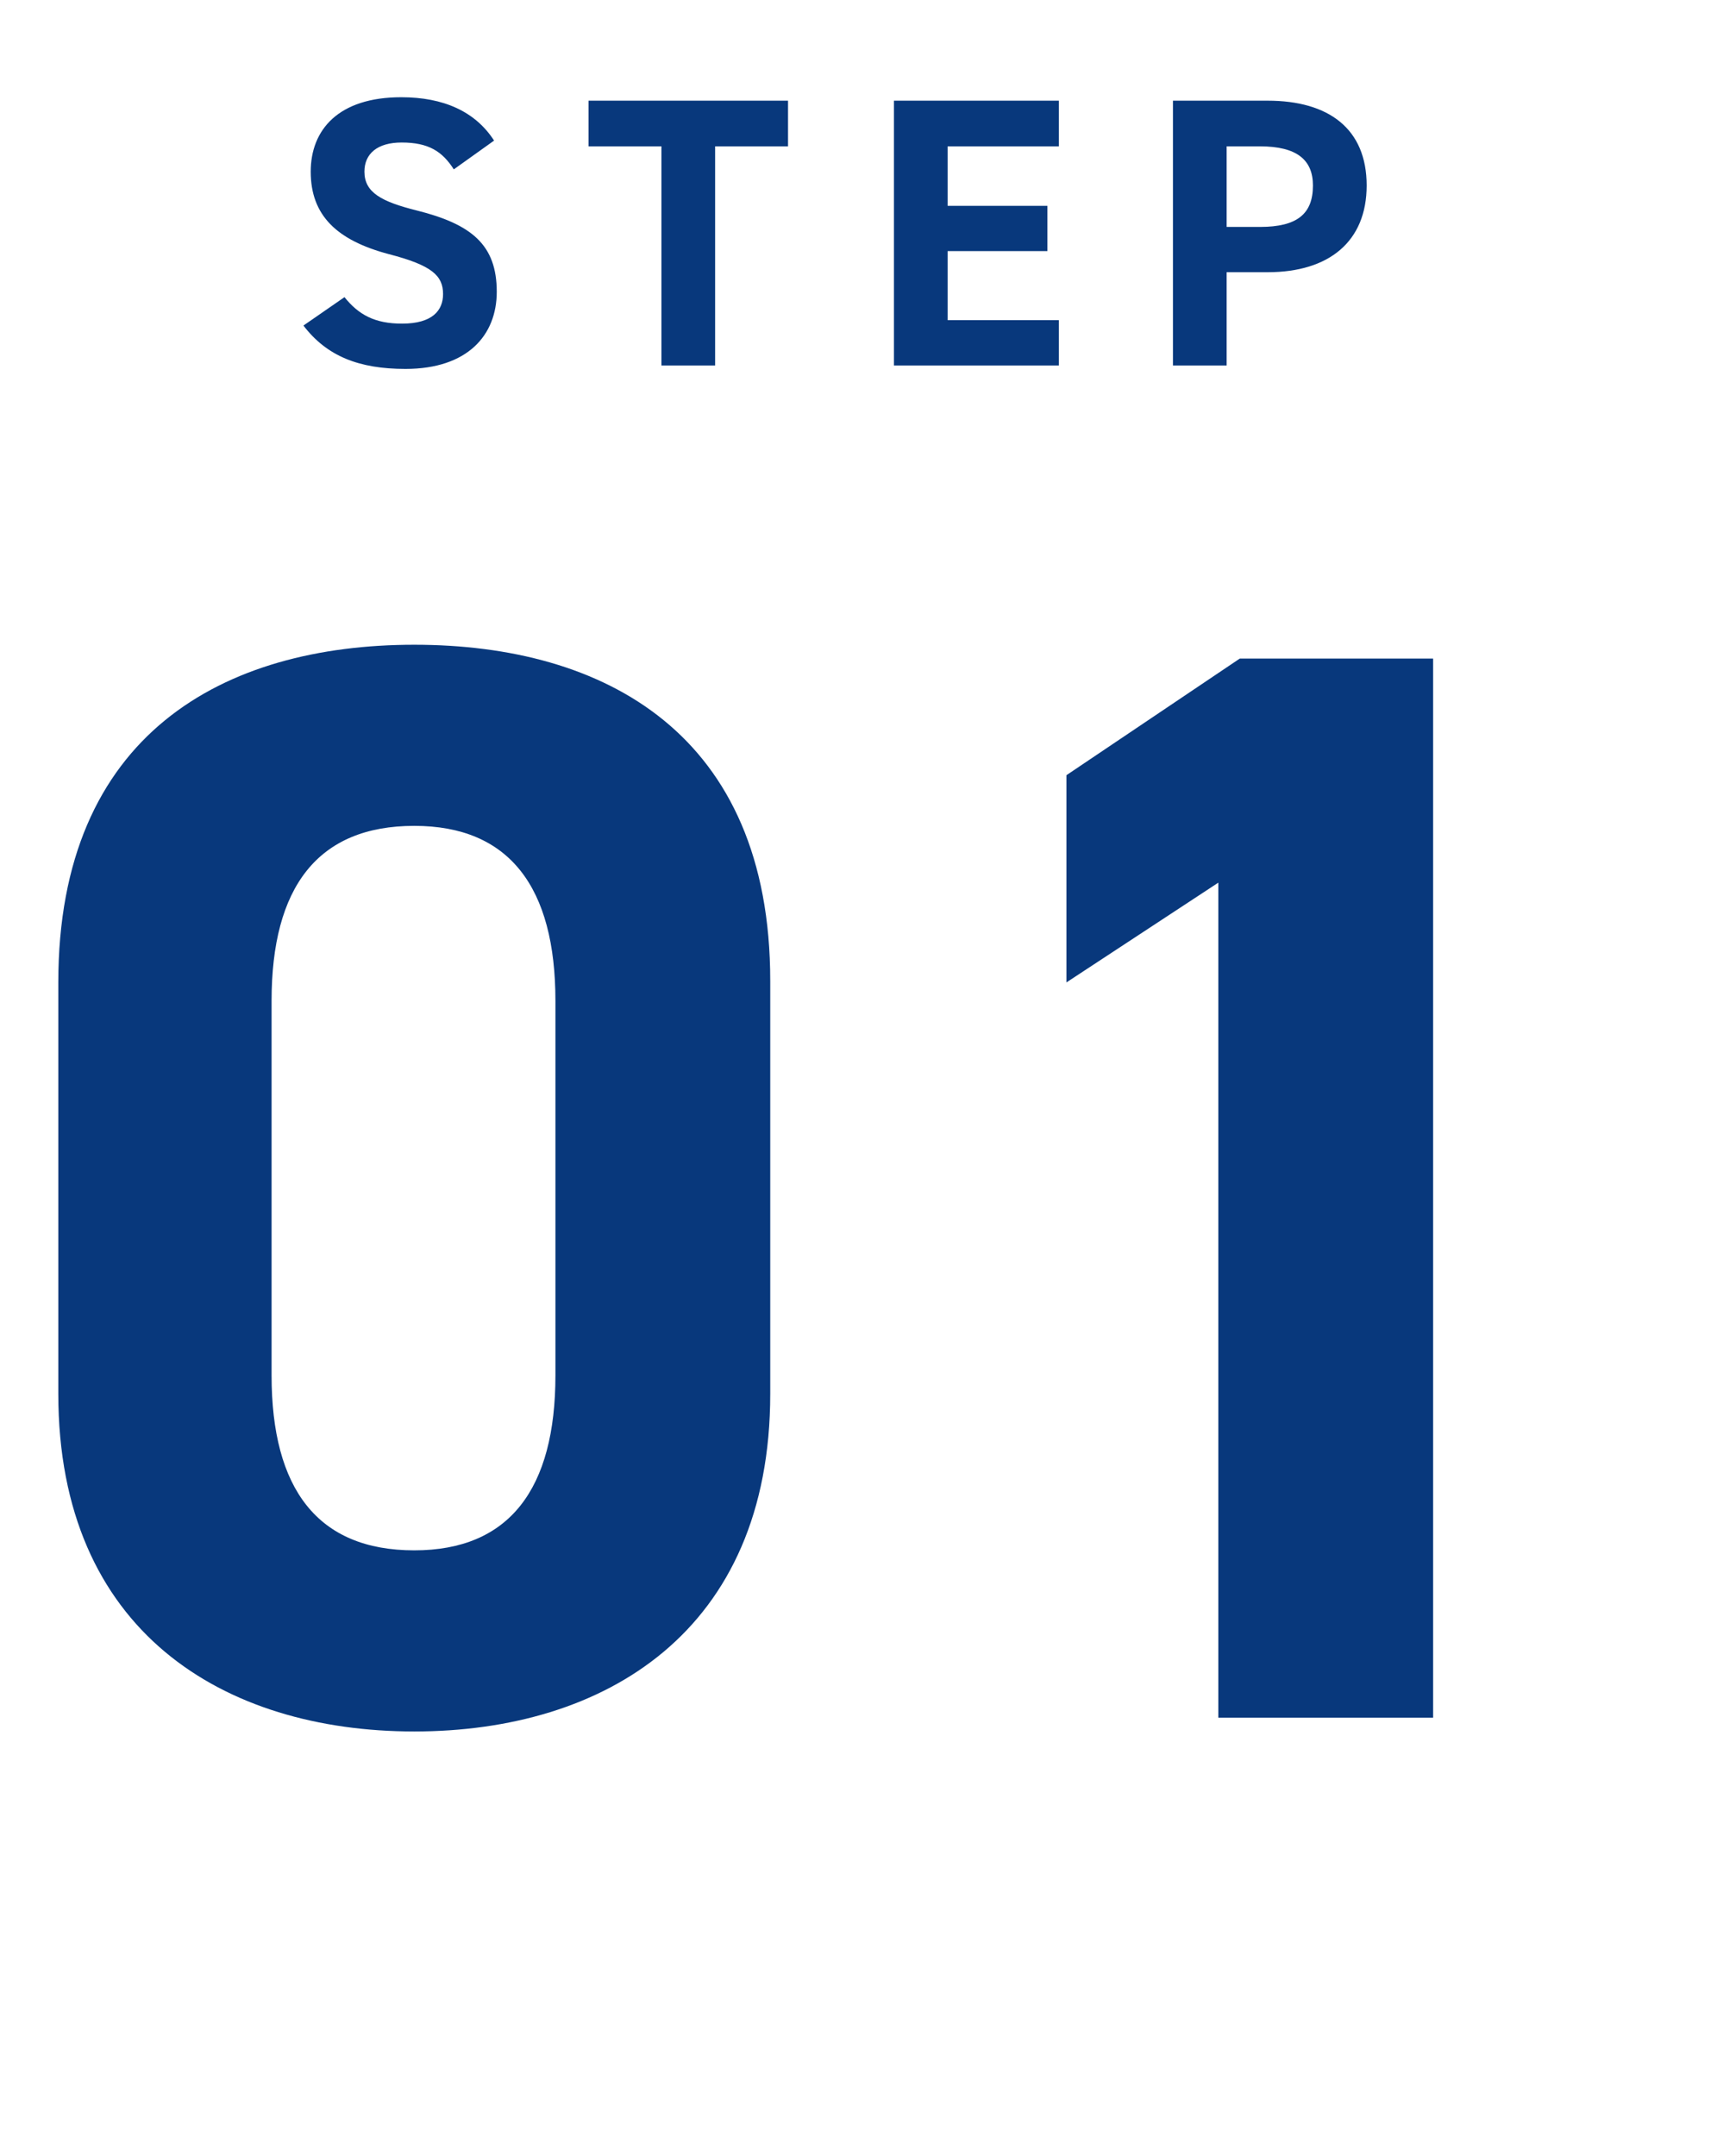 <svg width="94" height="118" viewBox="0 0 94 118" fill="none" xmlns="http://www.w3.org/2000/svg">
<path d="M42.168 53.68C42.168 40.156 33.096 35.284 22.68 35.284C12.264 35.284 3.192 40.156 3.192 53.764V76.276C3.192 89.296 12.264 94.756 22.68 94.756C33.096 94.756 42.168 89.296 42.168 76.276V53.68ZM30.408 54.772V75.268C30.408 81.484 27.888 84.844 22.68 84.844C17.388 84.844 14.868 81.484 14.868 75.268V54.772C14.868 48.556 17.388 45.196 22.68 45.196C27.888 45.196 30.408 48.556 30.408 54.772ZM78.459 36.04H67.875L58.383 42.424V53.764L66.699 48.304V94H78.459V36.04Z" fill="#08387C"/>
<path d="M27.049 7.694C26.02 6.098 24.277 5.321 21.967 5.321C18.523 5.321 17.011 7.106 17.011 9.395C17.011 11.789 18.439 13.154 21.295 13.91C23.647 14.519 24.256 15.086 24.256 16.094C24.256 16.976 23.689 17.711 22.009 17.711C20.518 17.711 19.636 17.228 18.859 16.262L16.612 17.816C17.893 19.496 19.657 20.189 22.198 20.189C25.6 20.189 27.196 18.341 27.196 15.968C27.196 13.406 25.831 12.272 22.807 11.516C20.875 11.033 19.951 10.529 19.951 9.395C19.951 8.408 20.665 7.799 21.988 7.799C23.458 7.799 24.214 8.282 24.844 9.269L27.049 7.694ZM32.221 5.51V8.009H36.212V20H39.151V8.009H43.142V5.51H32.221ZM48.94 5.51V20H57.97V17.522H51.88V13.742H57.34V11.264H51.88V8.009H57.97V5.51H48.94ZM69.401 14.897C72.761 14.897 74.82 13.217 74.82 10.151C74.82 7.043 72.74 5.51 69.401 5.51H64.215V20H67.154V14.897H69.401ZM67.154 12.419V8.009H68.981C71.019 8.009 71.879 8.765 71.879 10.151C71.879 11.705 71.019 12.419 68.981 12.419H67.154Z" fill="#08387C"/>
</svg>
